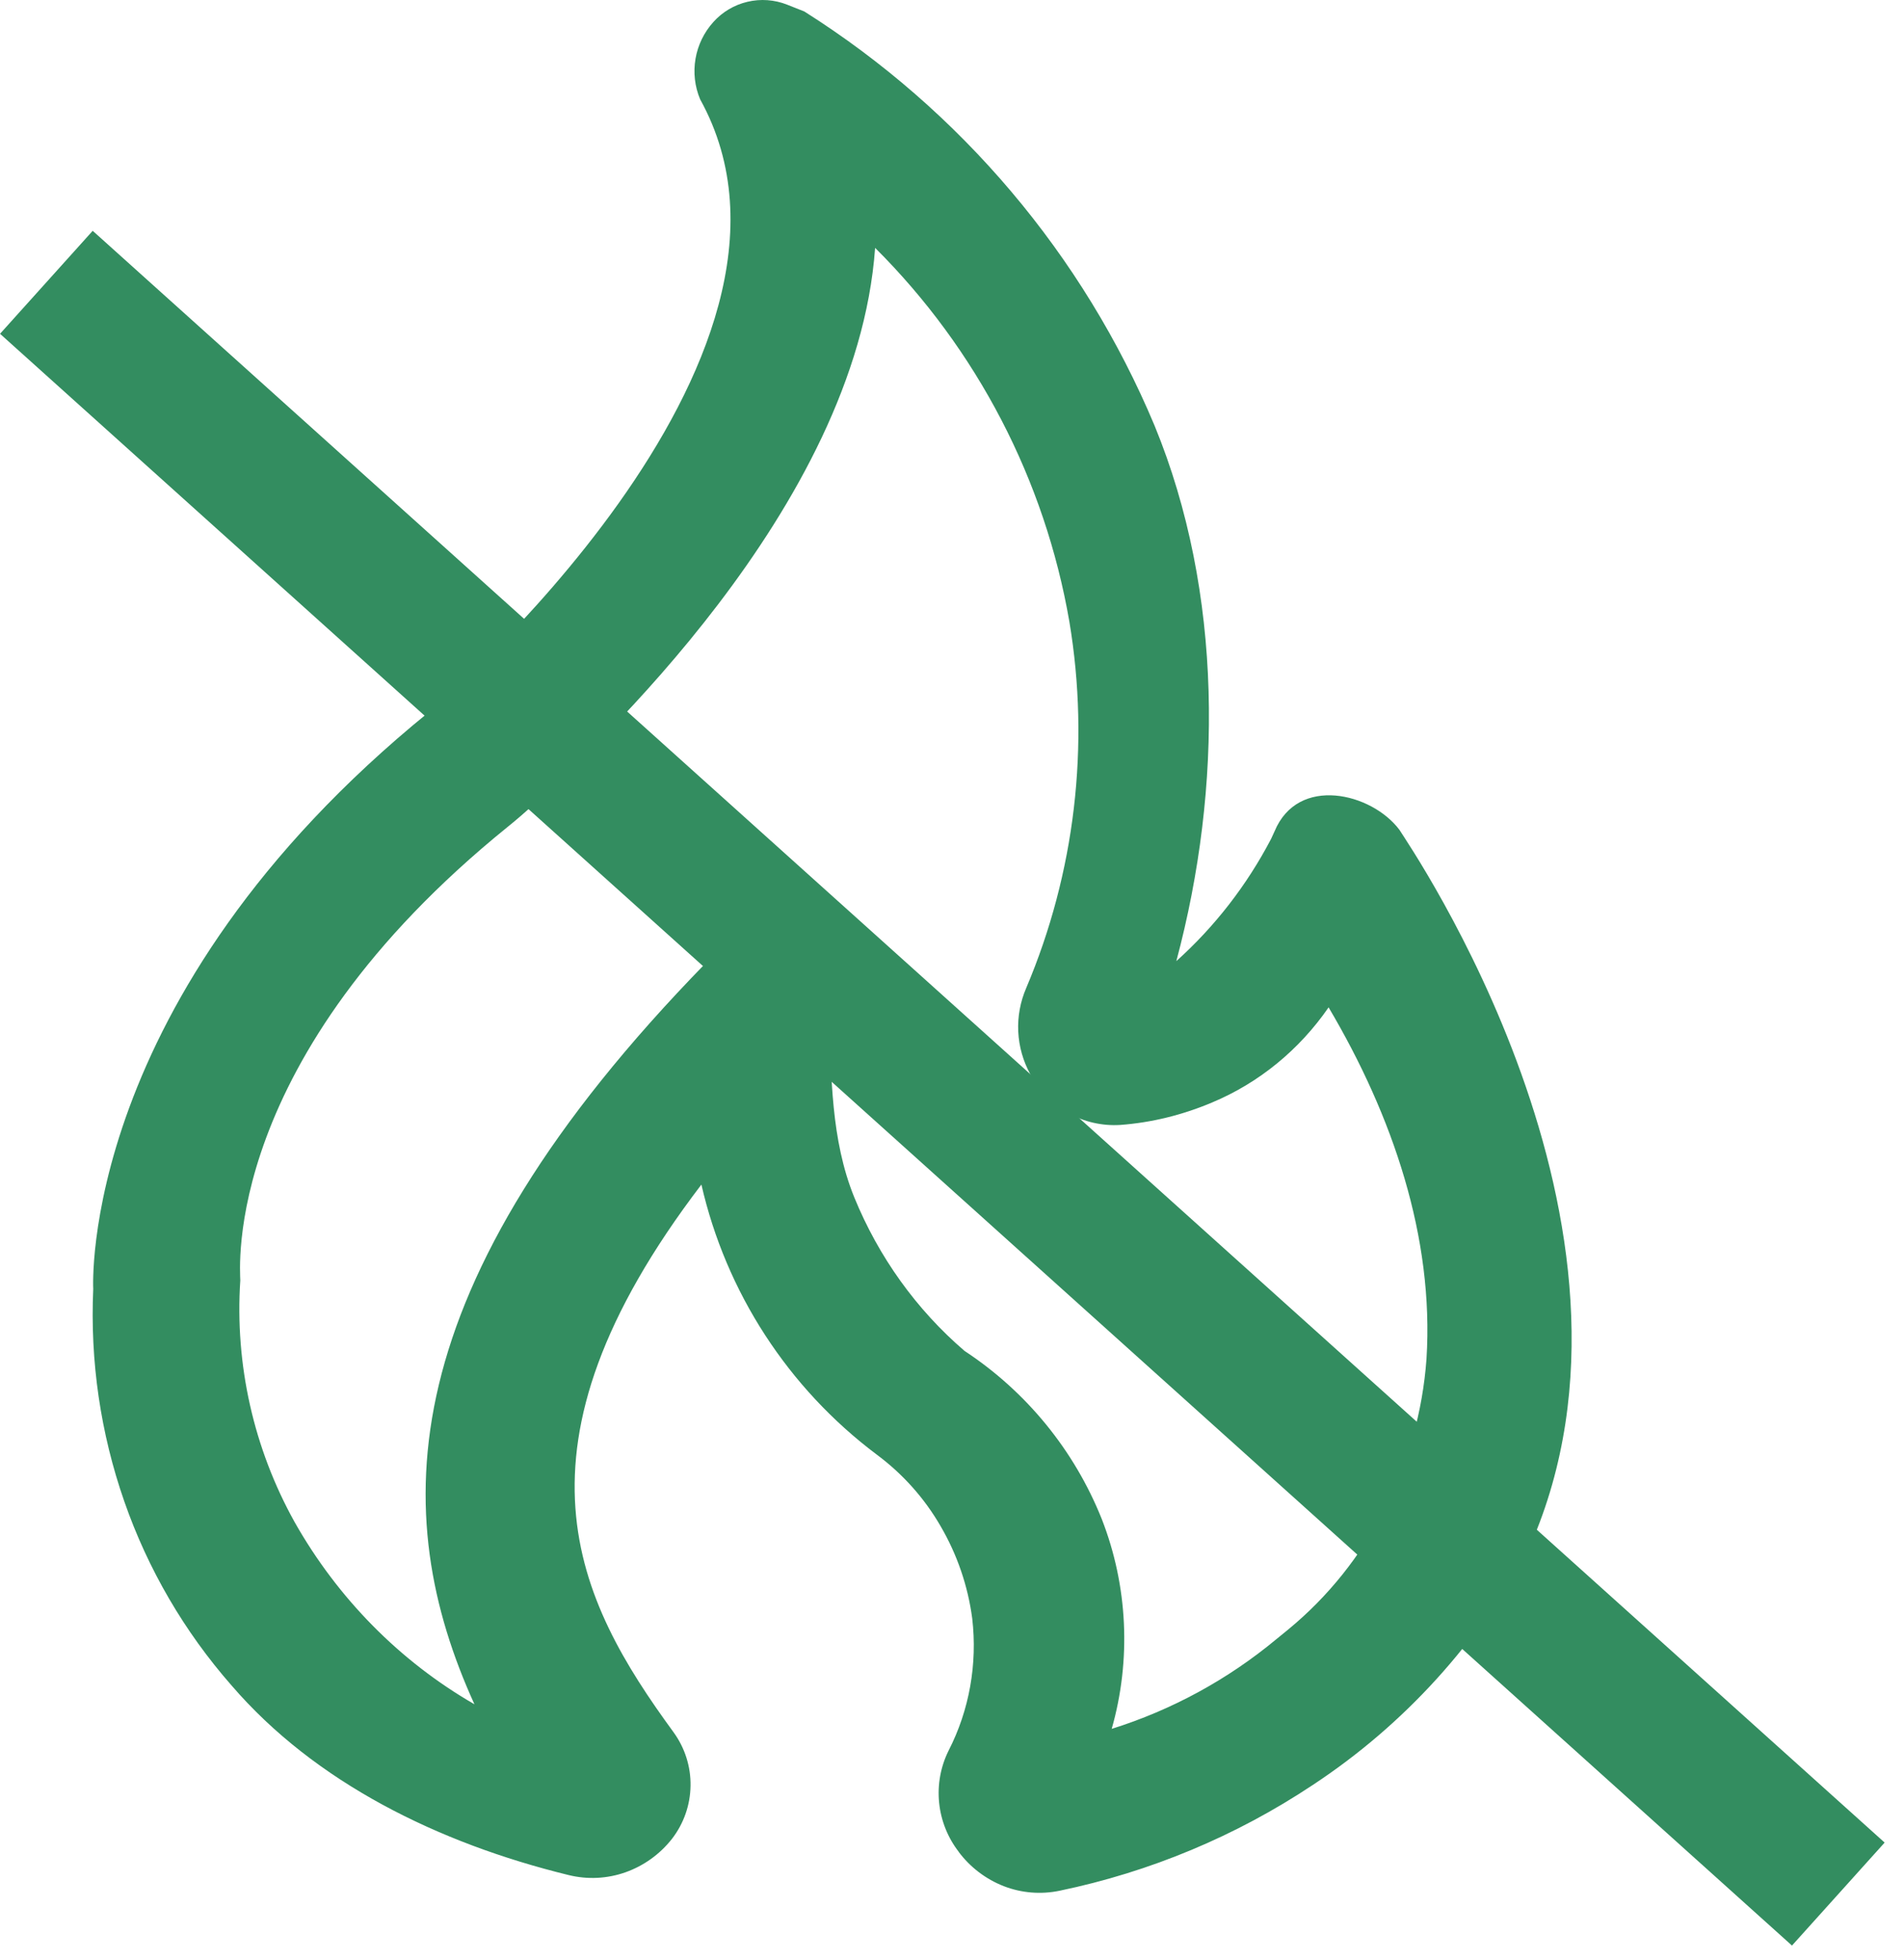 <?xml version="1.0" encoding="UTF-8"?> <svg xmlns="http://www.w3.org/2000/svg" width="34" height="35" viewBox="0 0 34 35" fill="none"><path d="M17.12 33.074C16.924 32.82 16.802 32.516 16.77 32.196C16.738 31.877 16.796 31.555 16.939 31.267C17.31 30.544 17.456 29.718 17.361 28.905C17.284 28.324 17.092 27.765 16.797 27.259C16.508 26.758 16.119 26.323 15.654 25.978C14.074 24.791 12.966 23.083 12.525 21.157C8.916 25.888 10.3 28.573 12.028 30.939C12.23 31.217 12.337 31.553 12.331 31.896C12.326 32.24 12.209 32.572 11.999 32.843C11.784 33.117 11.495 33.325 11.166 33.441C10.841 33.555 10.491 33.572 10.156 33.49C7.822 32.919 5.624 31.833 4.135 30.103C3.291 29.141 2.641 28.026 2.22 26.817C1.795 25.599 1.607 24.31 1.665 23.02C1.665 23.02 1.384 17.816 7.659 12.718C7.659 12.718 15.075 6.426 12.502 1.773C12.406 1.544 12.378 1.293 12.42 1.049C12.462 0.805 12.572 0.578 12.738 0.394C12.9 0.213 13.112 0.087 13.348 0.032C13.583 -0.024 13.83 -0.006 14.055 0.083L14.363 0.205C17.156 1.971 19.34 4.553 20.617 7.601C21.843 10.586 21.834 14.066 21.006 17.166C21.693 16.549 22.265 15.811 22.698 14.983L22.76 14.848C23.178 13.84 24.494 14.161 24.989 14.82C25.17 15.11 29.831 21.884 27.328 27.599C26.413 29.331 25.076 30.805 23.44 31.882C22.069 32.794 20.535 33.434 18.923 33.769C18.589 33.839 18.243 33.811 17.925 33.688C17.605 33.563 17.326 33.351 17.12 33.076V33.074ZM13.389 16.675C13.586 16.572 13.815 16.546 14.03 16.603C14.245 16.66 14.431 16.796 14.551 16.984C14.636 17.111 14.688 17.25 14.71 17.402L14.805 18.14C14.847 19.219 14.834 20.348 15.255 21.385C15.69 22.45 16.366 23.392 17.224 24.128C18.329 24.855 19.184 25.903 19.675 27.132C20.14 28.324 20.203 29.646 19.852 30.878C20.926 30.541 21.923 29.998 22.789 29.279L23.007 29.101C23.717 28.516 24.302 27.785 24.724 26.952C25.149 26.122 25.405 25.209 25.473 24.271C25.61 22.105 24.872 19.931 23.725 17.992C23.201 18.752 22.479 19.342 21.644 19.691C21.122 19.912 20.569 20.05 20.004 20.092C19.681 20.112 19.359 20.038 19.077 19.881C18.79 19.718 18.555 19.478 18.399 19.188C18.27 18.953 18.196 18.693 18.183 18.426C18.17 18.159 18.219 17.893 18.325 17.647C19.195 15.594 19.466 13.316 19.096 11.104C18.659 8.573 17.446 6.24 15.627 4.427C15.297 9.086 10.52 13.424 9.539 14.358C9.387 14.5 9.229 14.637 9.066 14.768C3.94 18.919 4.291 22.701 4.291 22.868C4.192 24.37 4.529 25.869 5.261 27.185C6.032 28.548 7.141 29.672 8.472 30.439C6.936 27.062 6.936 23.01 12.605 17.199L13.391 16.671L13.389 16.675Z" fill="#338D60"></path><line x1="32.827" y1="33.829" x2="0.828" y2="5.042" stroke="#338D60" stroke-width="2.474"></line></svg> 